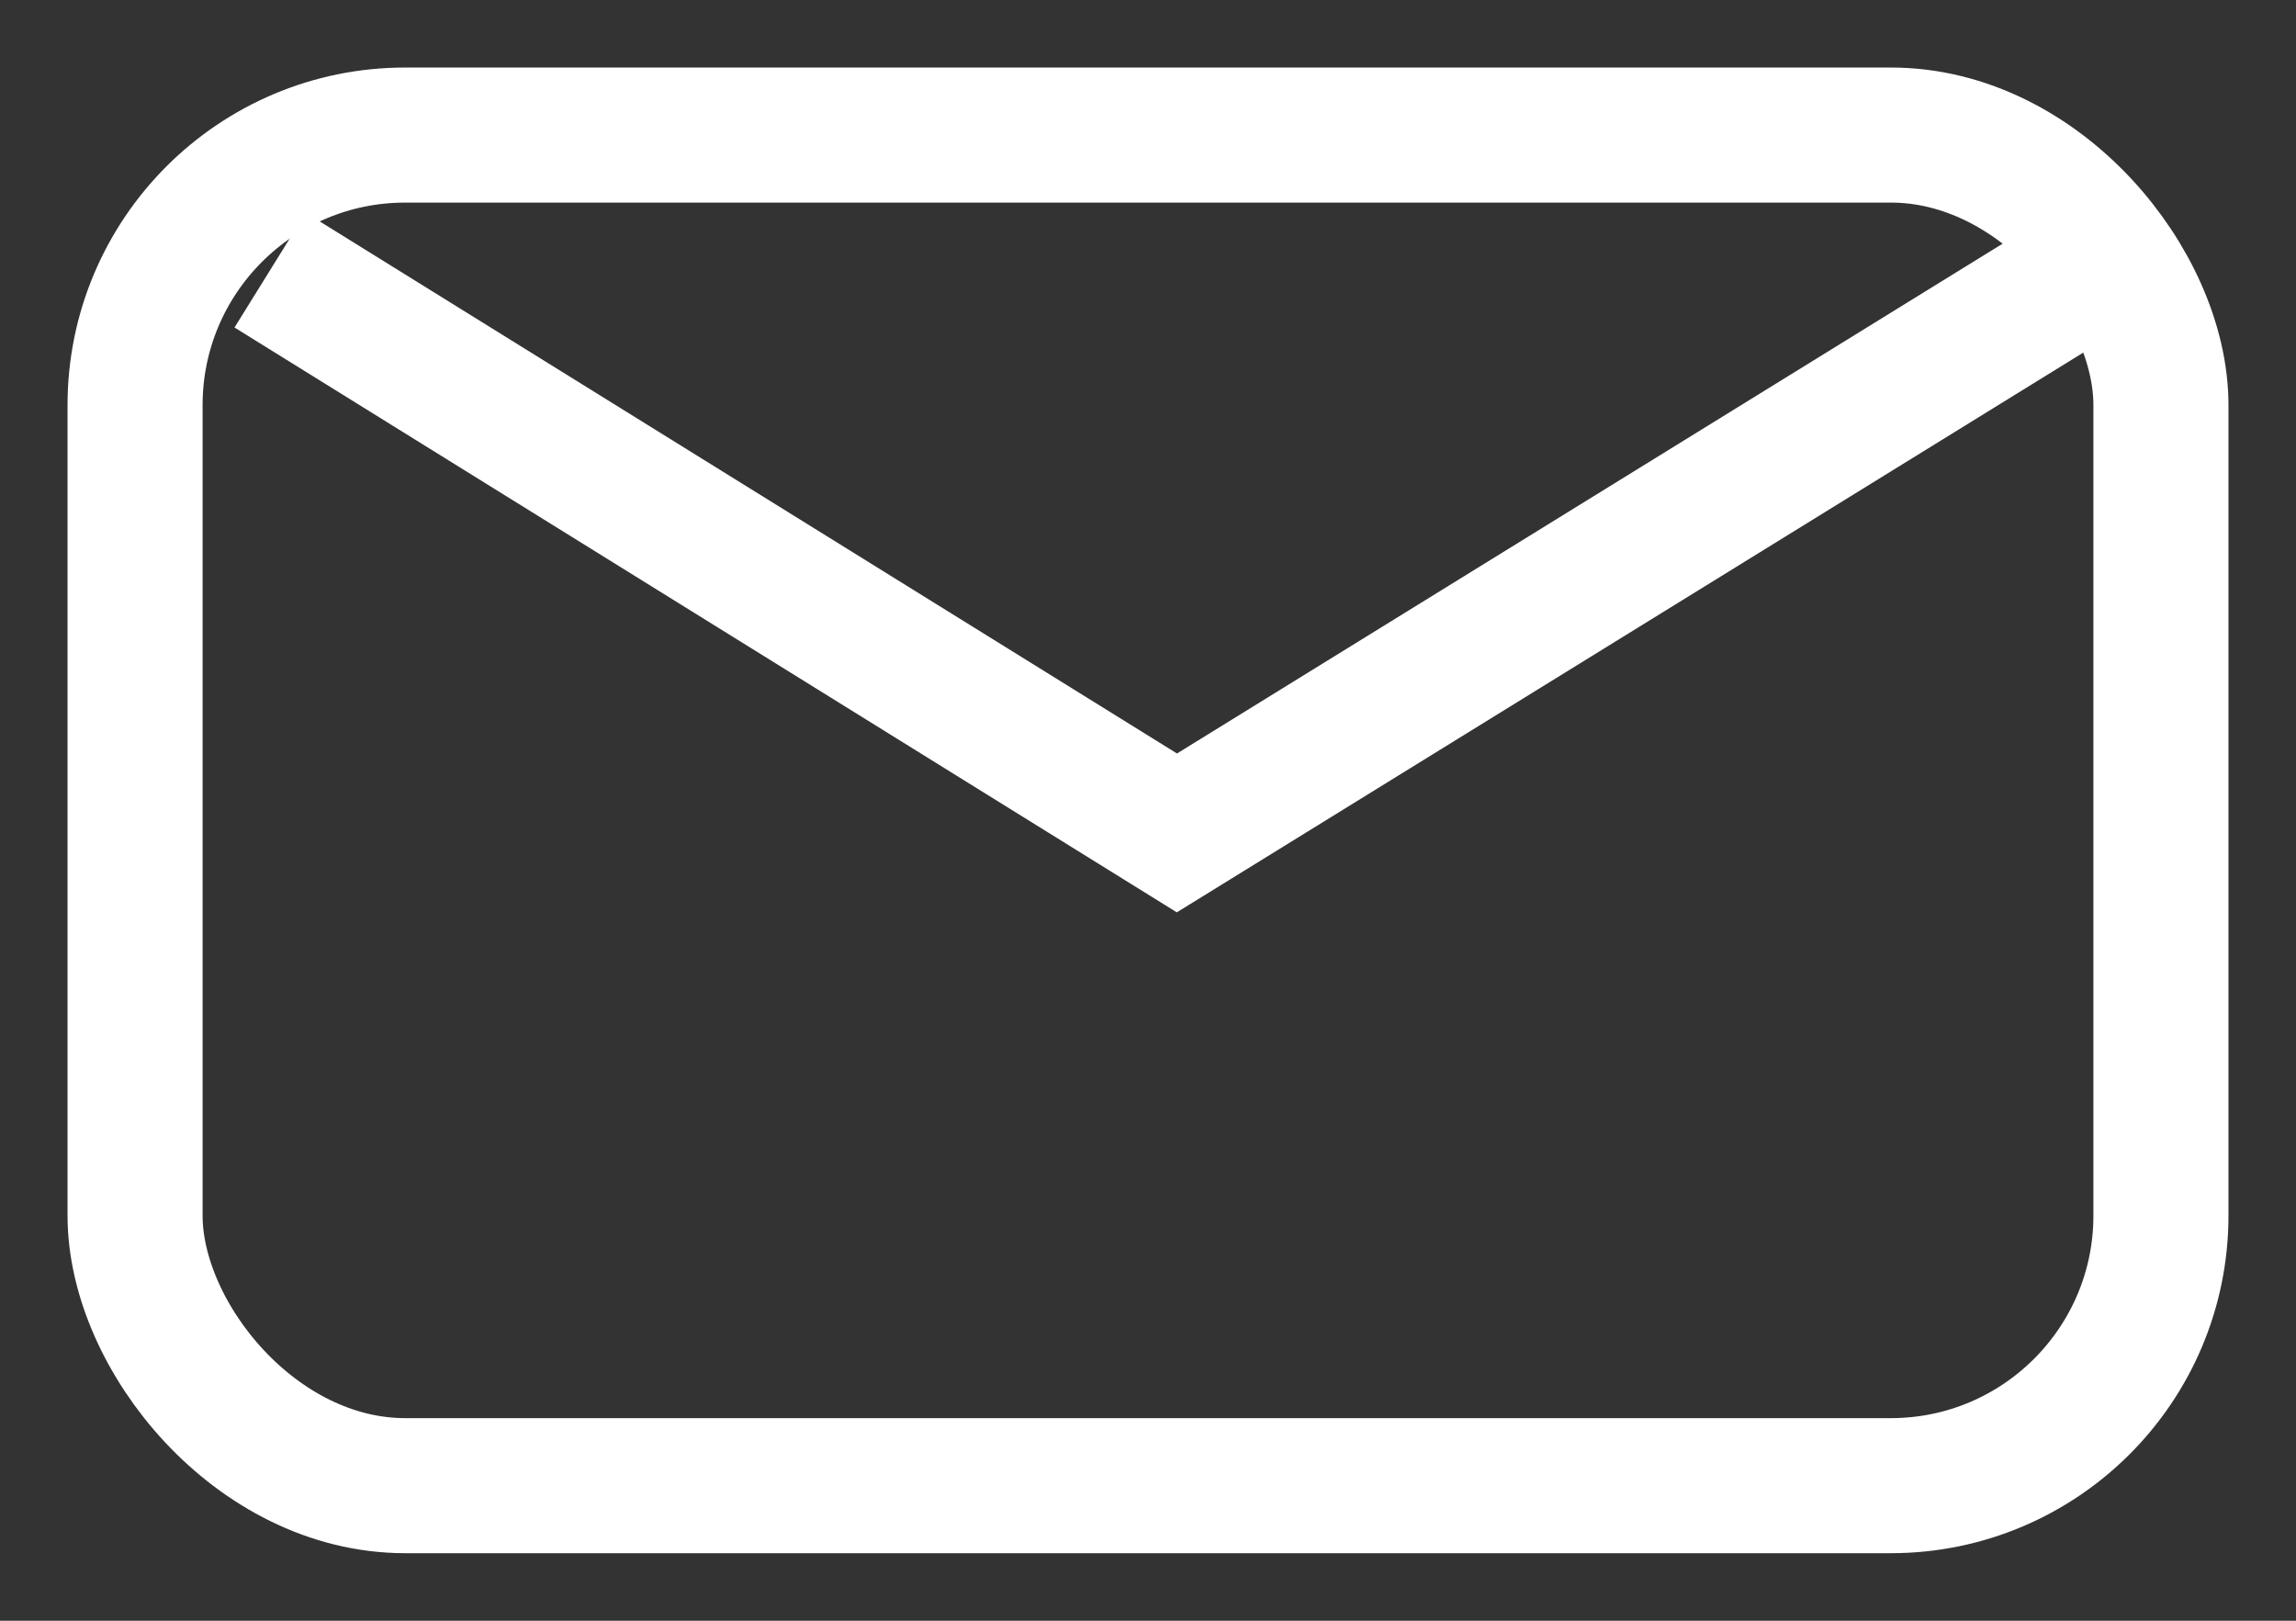 <?xml version="1.0" encoding="UTF-8" standalone="no"?>
<svg width="17px" height="12px" viewBox="0 0 17 12" version="1.1" xmlns="http://www.w3.org/2000/svg" xmlns:xlink="http://www.w3.org/1999/xlink">
    <rect x="0" y="0" width="17" height="12" fill="#333333" stroke="none"/>
    <!-- Generator: Sketch 46.1 (44463) - http://www.bohemiancoding.com/sketch -->
    <title>Group 2</title>
    <desc>Created with Sketch.</desc>
    <defs></defs>
    <g id="Pages" stroke="none" stroke-width="1" fill="none" fill-rule="evenodd">
        <g id="Blog_list" transform="translate(-763, -3118)" stroke="#FFFFFF">
            <g id="Footer-Copy" transform="translate(0, 2906)">
                <g id="Group-15" transform="translate(42, 71)">
                    <g id="Group-14" transform="translate(720, 6)">
                        <g id="Group-2" transform="translate(2, 136)">
                            <rect id="Path" x="0" y="0" width="15" height="10" rx="2"></rect>
                            <polyline id="Path-3" points="1 1 7.714 5.167 14.31 1.094"></polyline>
                        </g>
                    </g>
                </g>
            </g>
        </g>
    </g>
</svg>